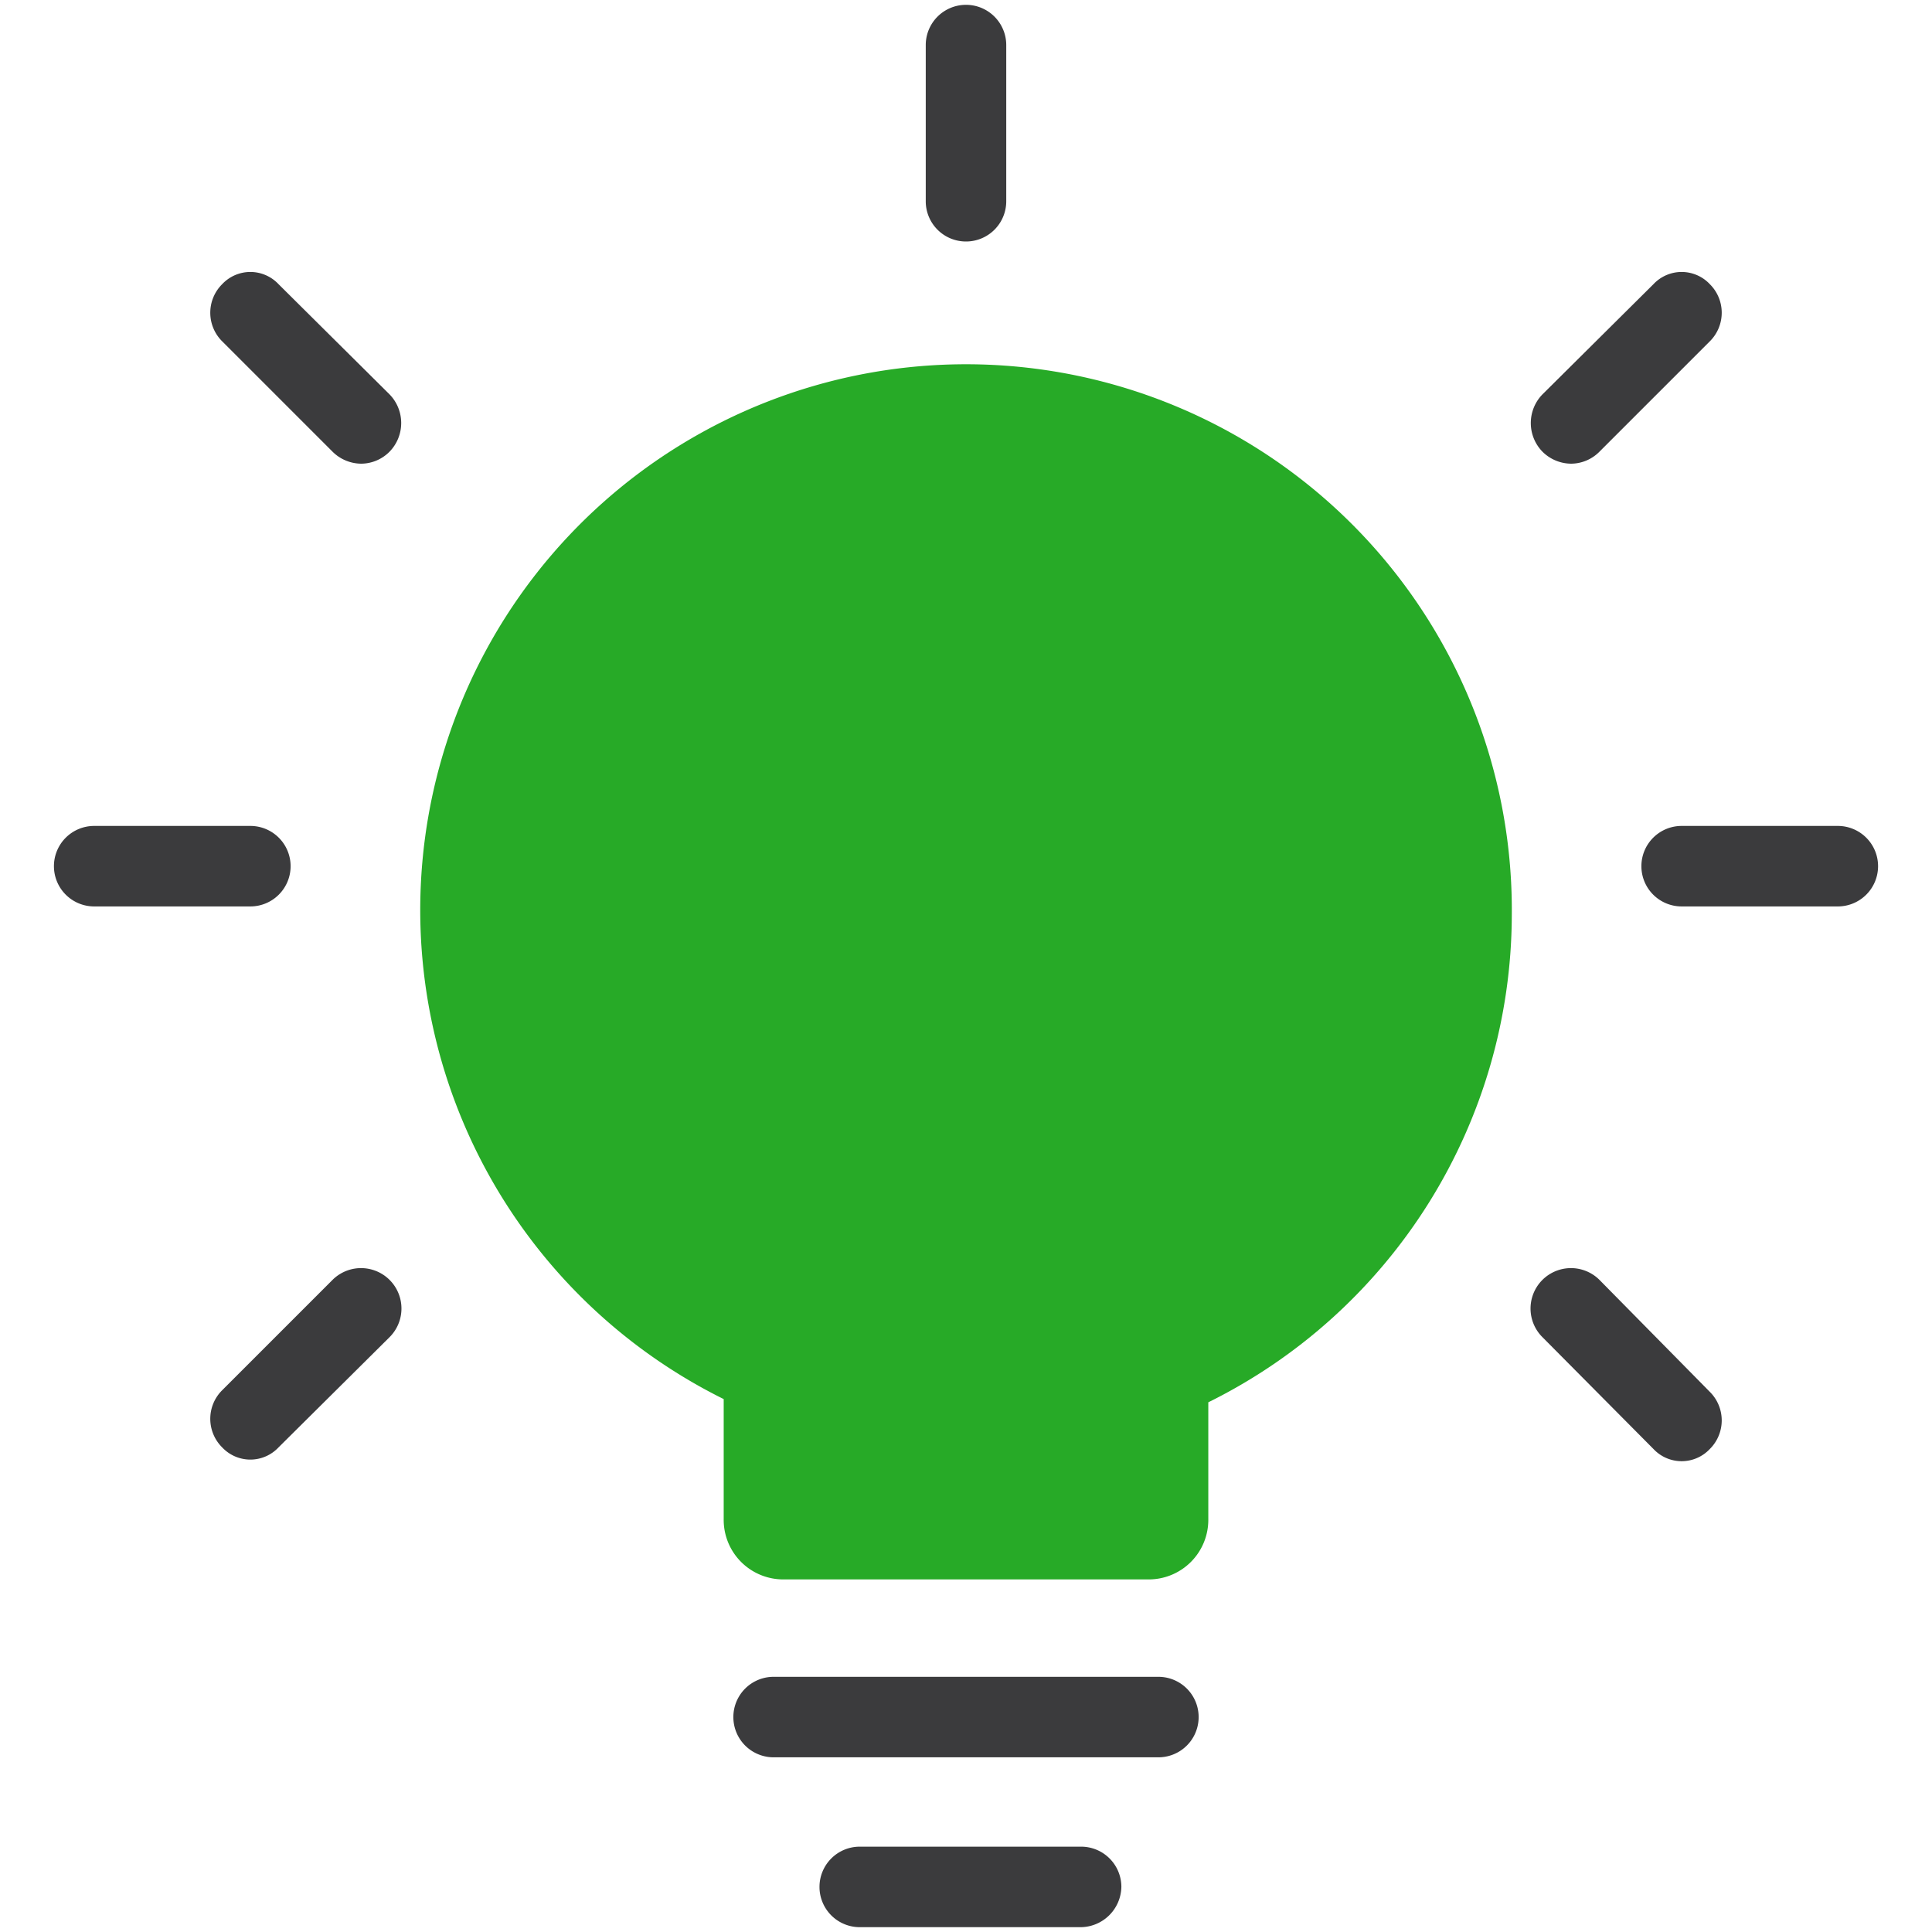 <svg xmlns="http://www.w3.org/2000/svg" viewBox="0 0 24 24">
  <path fill="#27aa27" d="M18.78 11.38a6.78 6.78 0 10-9.79 6v1.49a.74.74 0 00.75.75h4.52a.74.74 0 00.75-.75v-1.45a6.77 6.77 0 003.77-6.04z"/>
  <path fill="#3b3b3d" d="M14.39 20.83H9.61a.5.5 0 000 1h4.78a.5.5 0 000-1zM13.43 22.94h-2.75a.5.5 0 00-.5.5.5.5 0 00.5.5h2.75a.51.51 0 00.5-.5.5.5 0 00-.5-.5zM19.52 5.76a.5.5 0 00.35-.15l1.37-1.37a.5.5 0 000-.71.48.48 0 00-.7 0L19.16 4.9a.51.51 0 000 .71.51.51 0 00.36.15zM3.46 3.53a.48.48 0 00-.7 0 .5.5 0 000 .71l1.37 1.37a.51.51 0 00.36.15.5.5 0 00.35-.15.51.51 0 000-.71zM19.87 15.9a.5.5 0 10-.71.71L20.54 18a.48.48 0 00.7 0 .5.5 0 000-.71zM4.13 15.9l-1.37 1.37a.5.5 0 000 .71.48.48 0 00.7 0l1.38-1.37a.5.5 0 10-.71-.71zM12 3a.5.5 0 00.5-.5V.56a.5.5 0 00-1 0v1.95A.5.5 0 0012 3zM22.83 10.26h-1.94a.5.5 0 00-.5.5.5.5 0 00.5.5h1.94a.5.5 0 00.5-.5.5.5 0 00-.5-.5zM3.61 10.76a.5.5 0 00-.5-.5H1.17a.5.5 0 00-.5.5.5.5 0 00.5.5h1.94a.5.5 0 00.5-.5z"/>
</svg>